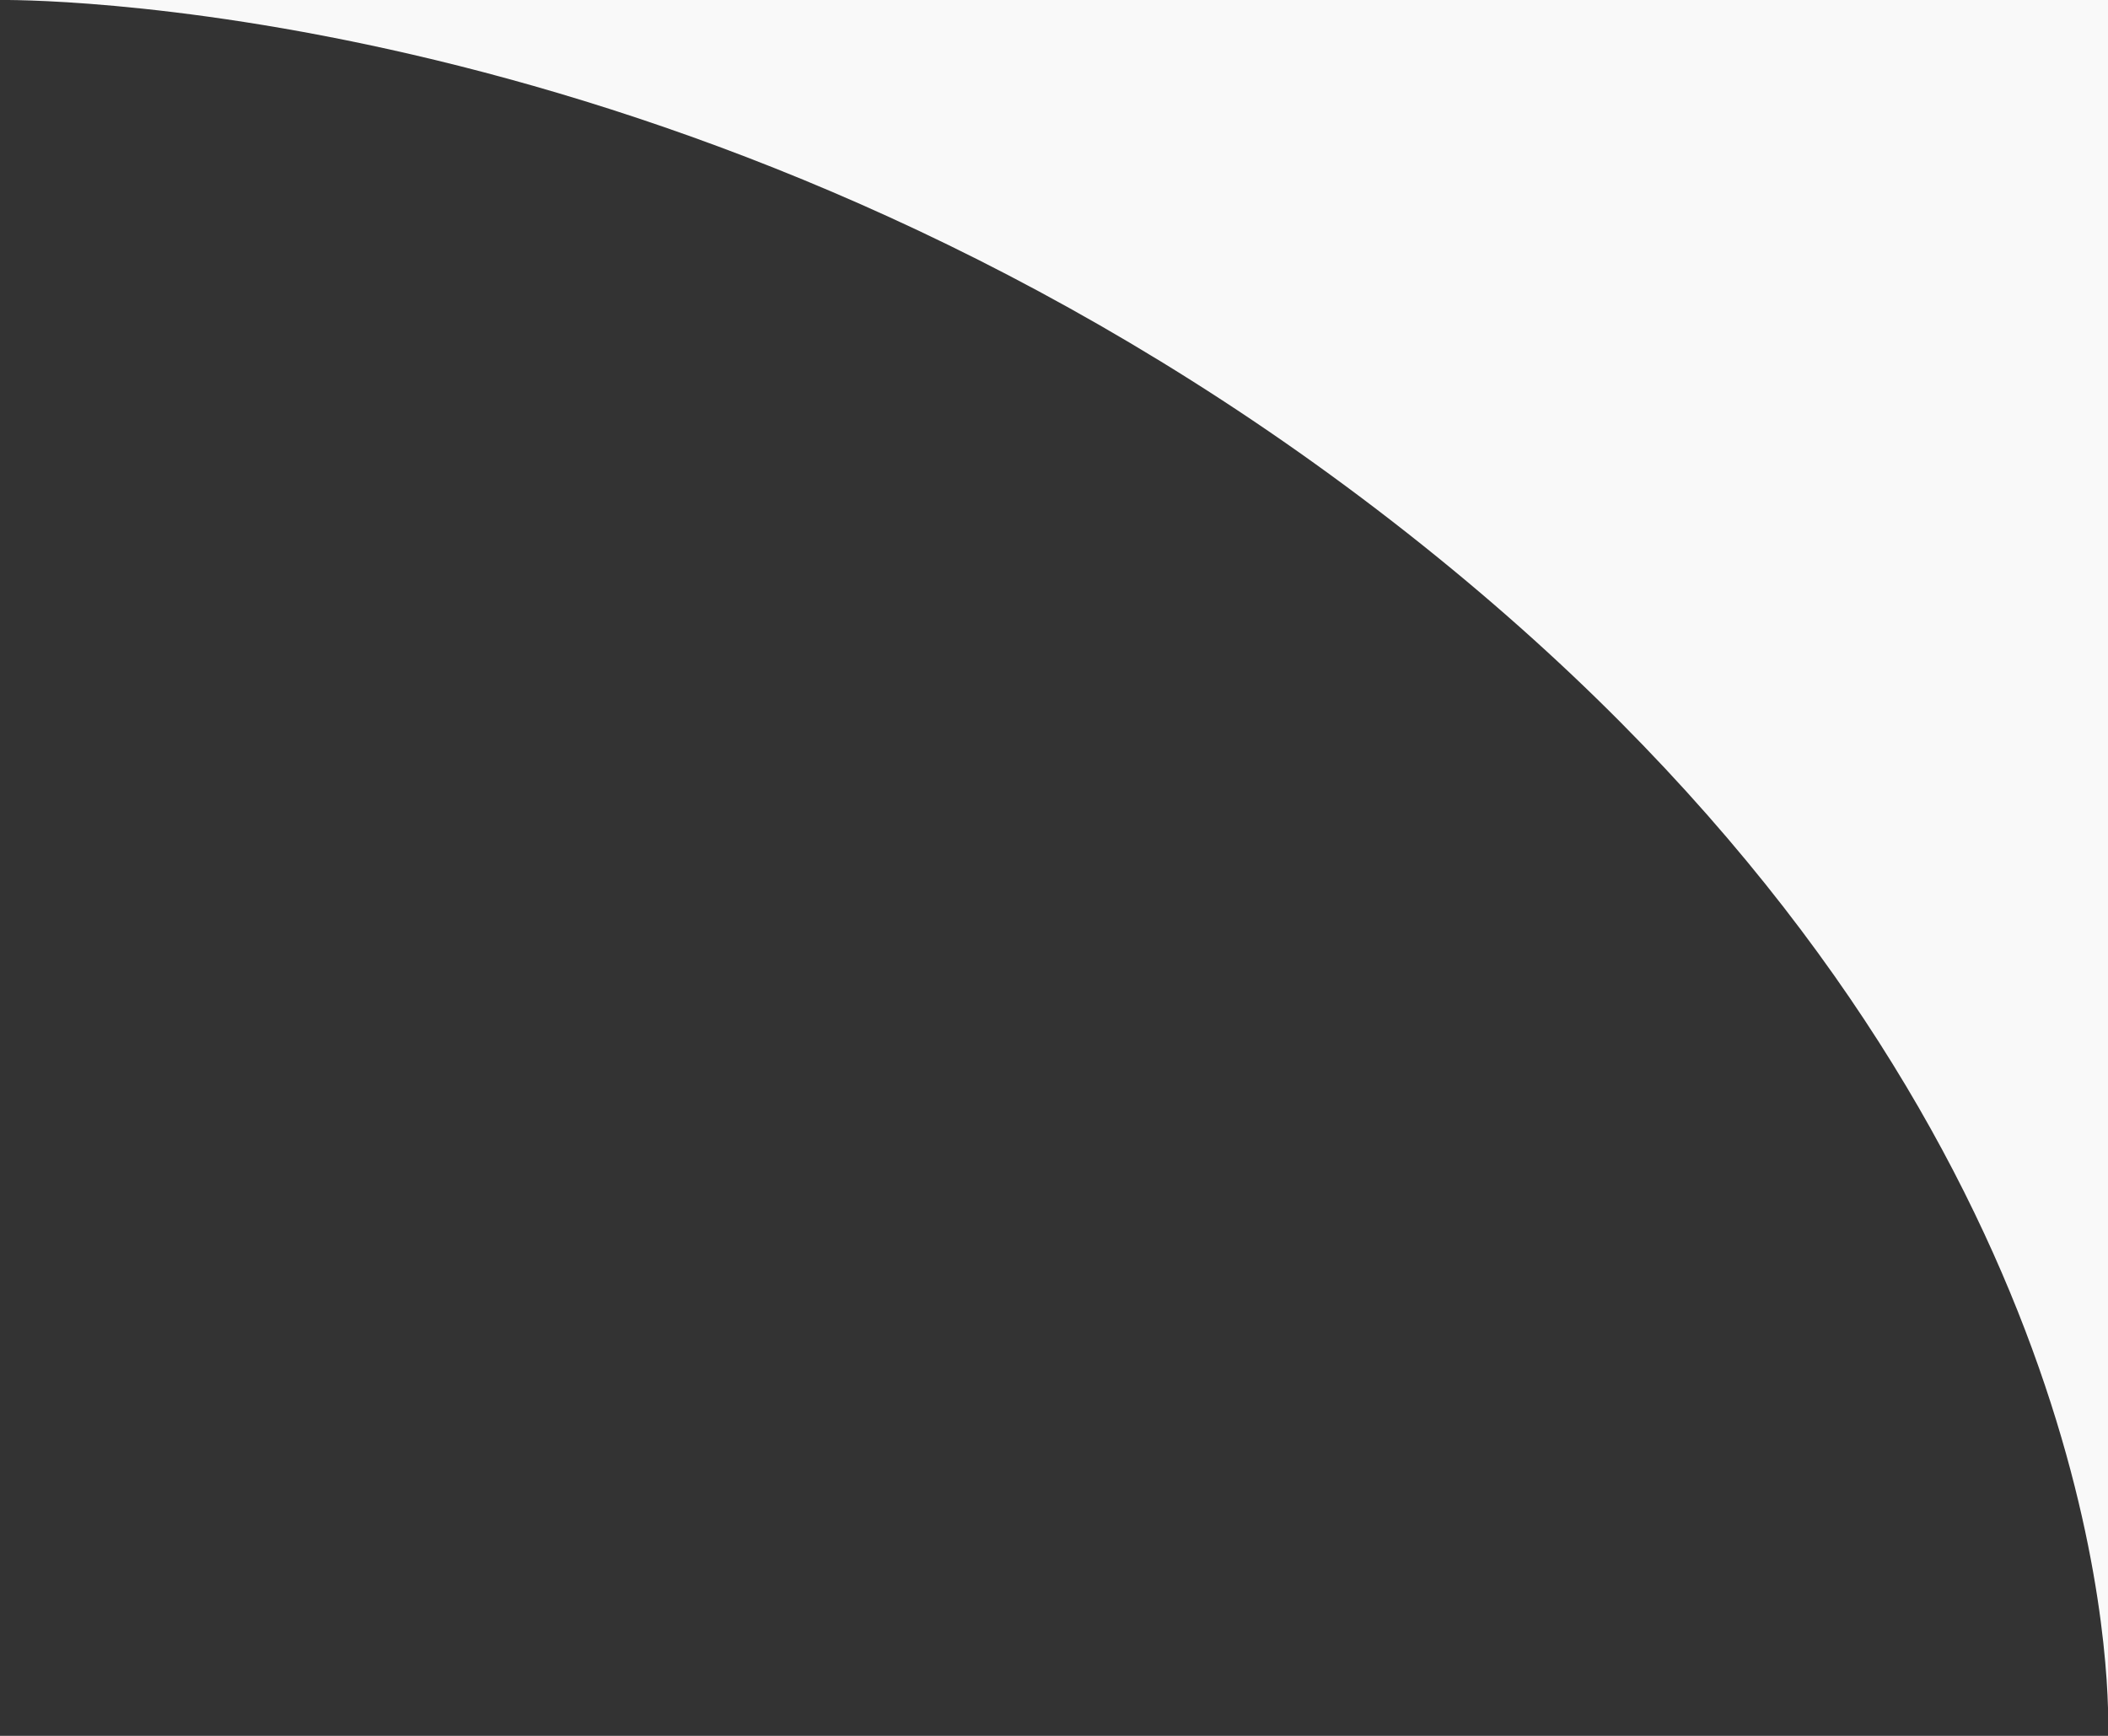 <svg width="85" height="70" viewBox="0 0 85 70" fill="none" xmlns="http://www.w3.org/2000/svg">
<rect x="0" y="0" width="85" height="70" fill="#333333" stroke="none"/>
<path d="M85 70V68.871C84.855 63.808 82.716 42.582 58 22.5C31.461 0.938 3.706 0.03 0.34 0H0C0 0 0.116 -0.002 0.34 0H85V68.871C85.021 69.606 85 70 85 70Z" fill="#F9F9F9"/>
</svg>

